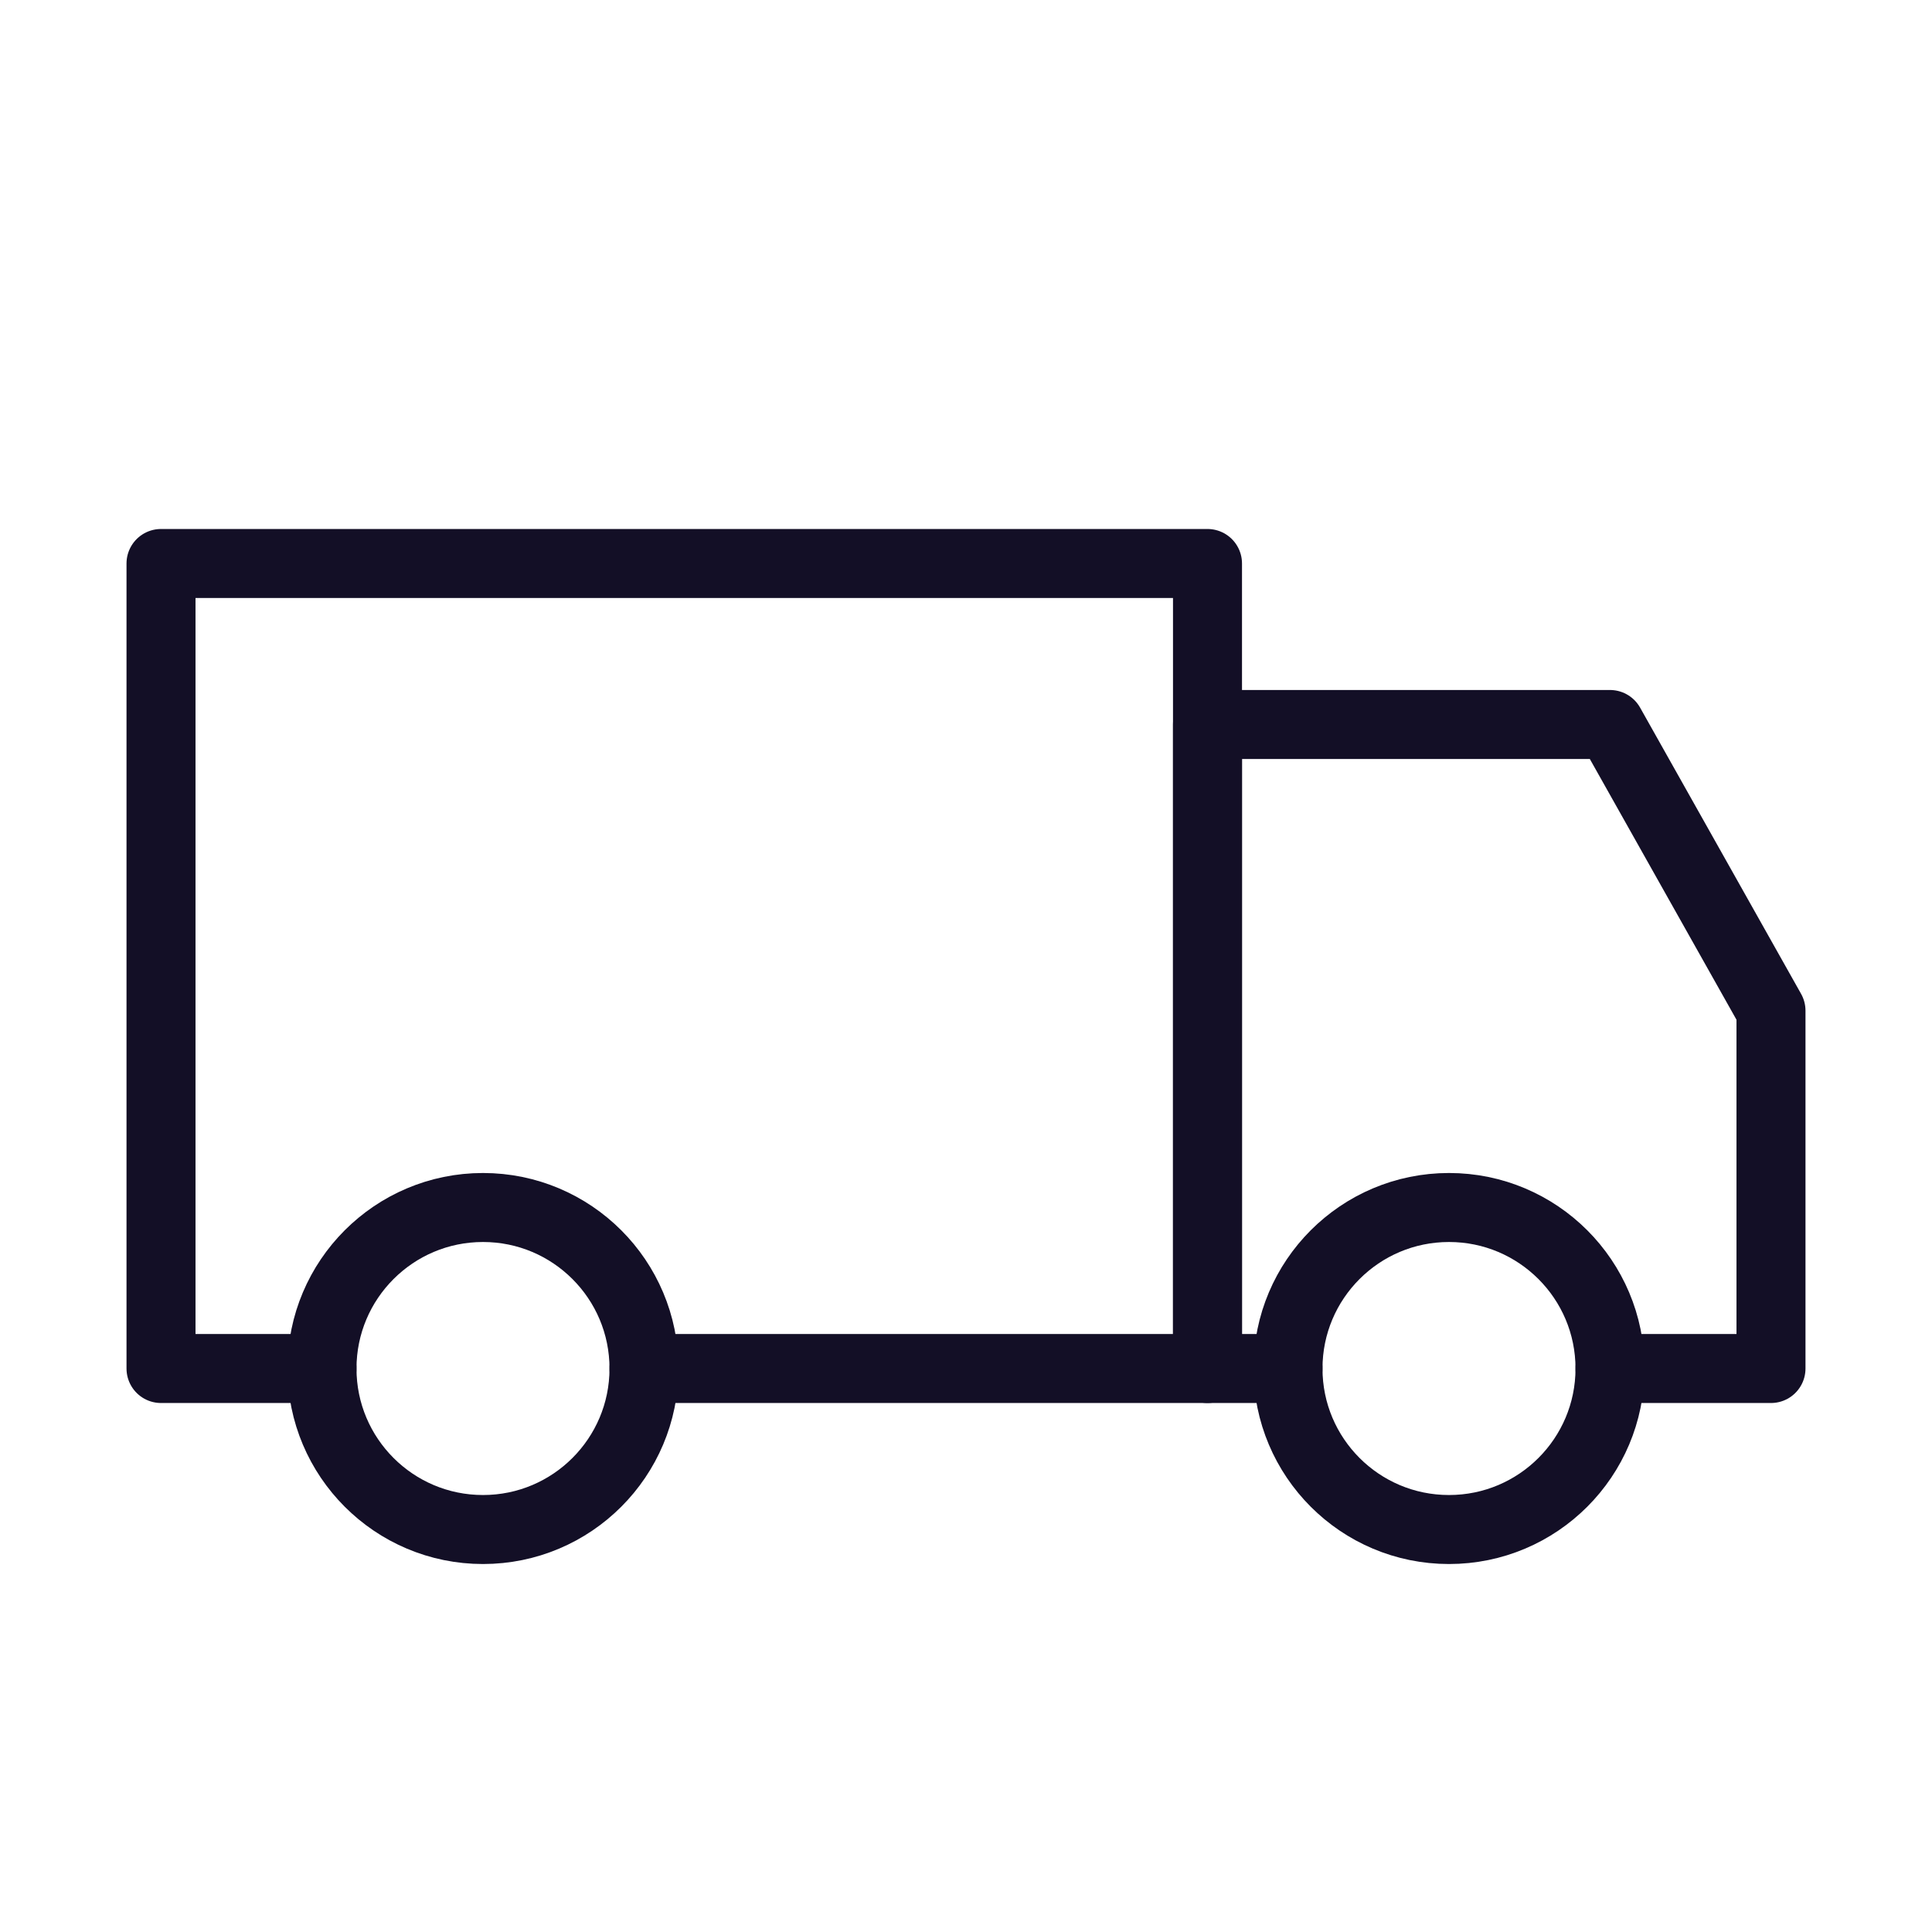 <svg width="56" height="56" viewBox="0 0 56 56" fill="none" xmlns="http://www.w3.org/2000/svg">
<path d="M9.333 39.667H4.667V16.333H35V39.667H18.667" stroke="#130F26" stroke-width="2" stroke-linecap="round" stroke-linejoin="round"/>
<path d="M46.667 39.667H51.333V29.296L46.667 21H35V39.667H37.333" stroke="#130F26" stroke-width="2" stroke-linecap="round" stroke-linejoin="round"/>
<ellipse cx="14" cy="39.667" rx="4.667" ry="4.667" stroke="#130F26" stroke-width="2" stroke-linecap="round" stroke-linejoin="round"/>
<ellipse cx="42" cy="39.667" rx="4.667" ry="4.667" stroke="#130F26" stroke-width="2" stroke-linecap="round" stroke-linejoin="round"/>
</svg>
